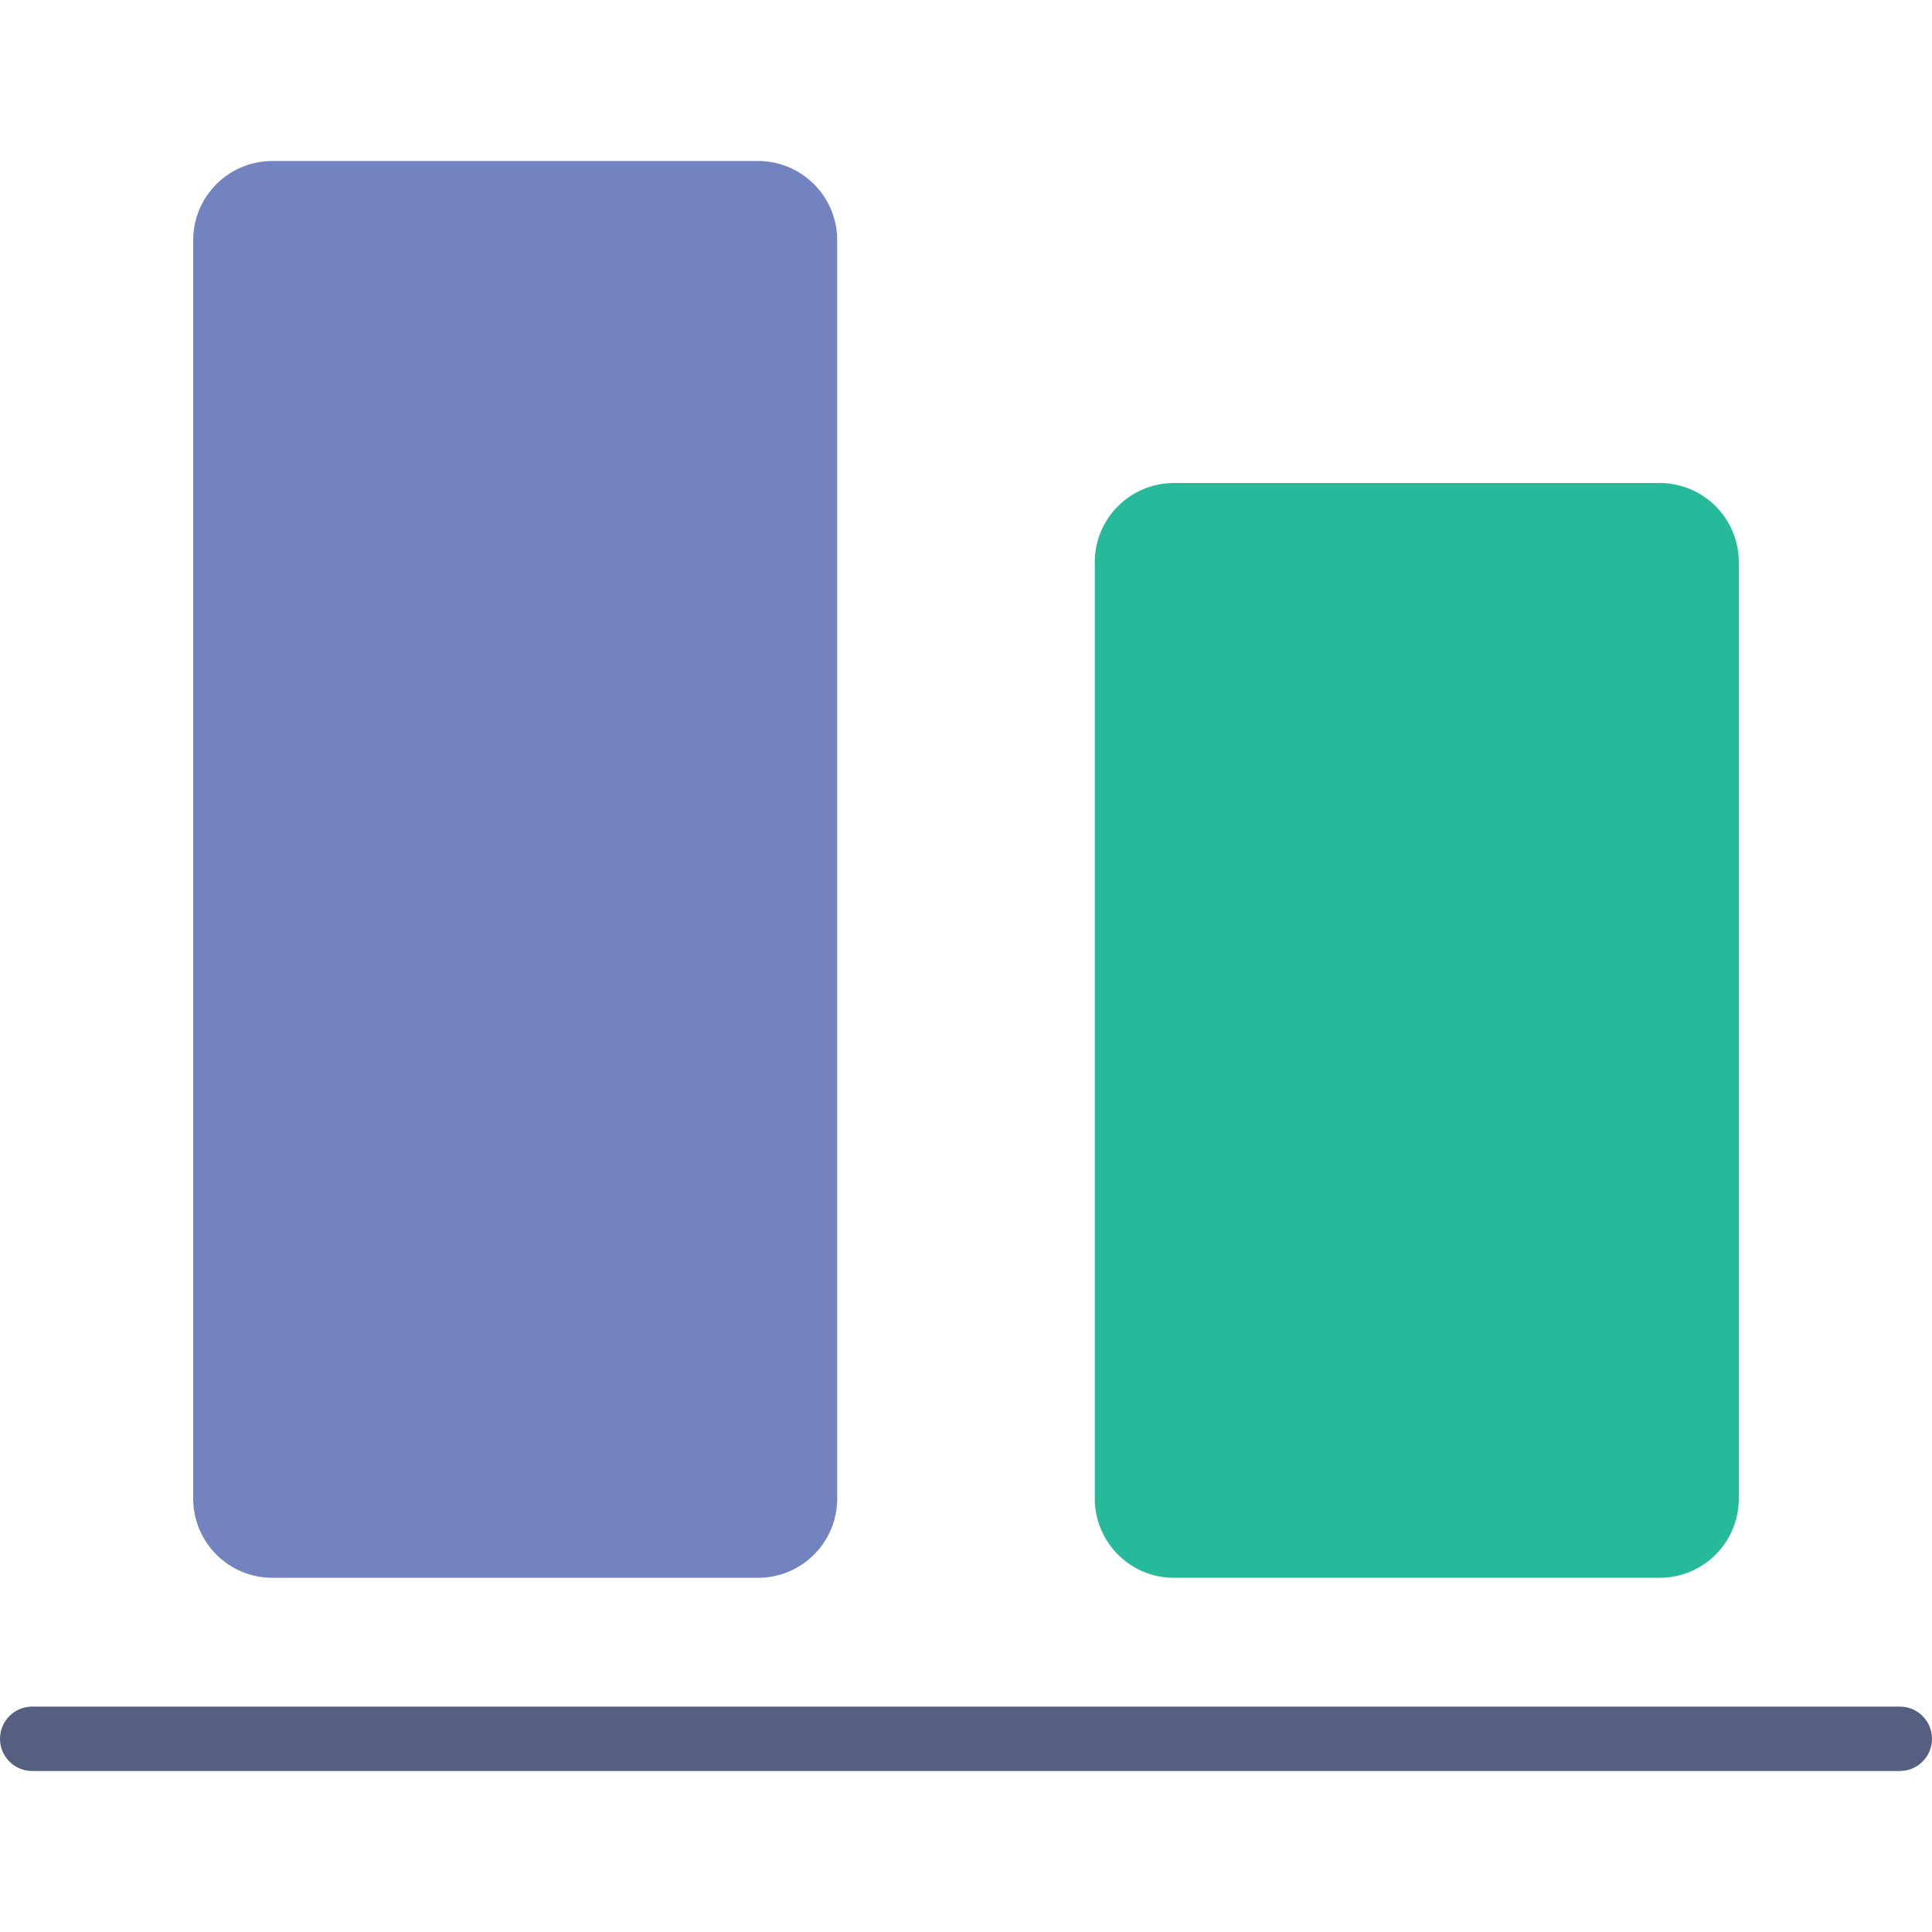 <?xml version="1.0" encoding="iso-8859-1"?>
<!-- Generator: Adobe Illustrator 18.0.0, SVG Export Plug-In . SVG Version: 6.00 Build 0)  -->
<!DOCTYPE svg PUBLIC "-//W3C//DTD SVG 1.1//EN" "http://www.w3.org/Graphics/SVG/1.1/DTD/svg11.dtd">
<svg version="1.1" id="Capa_1" xmlns="http://www.w3.org/2000/svg" xmlns:xlink="http://www.w3.org/1999/xlink" x="0px" y="0px"
	 viewBox="0 0 60 60" style="enable-background:new 0 0 60 60;" xml:space="preserve">
<g>
	<path style="fill:#26B99A;" d="M34,17.458v29.083C34,47.899,35.101,49,36.458,49h15.083C52.899,49,54,47.899,54,46.542V17.458
		C54,16.101,52.899,15,51.542,15H36.458C35.101,15,34,16.101,34,17.458z"/>
	<path style="fill:#7383BF;" d="M6,7.458v39.083C6,47.899,7.101,49,8.458,49h15.083C24.899,49,26,47.899,26,46.542V7.458
		C26,6.101,24.899,5,23.542,5H8.458C7.101,5,6,6.101,6,7.458z"/>
	<path style="fill:#556080;" d="M59,55H1c-0.553,0-1-0.448-1-1s0.447-1,1-1h58c0.553,0,1,0.448,1,1S59.553,55,59,55z"/>
</g>
<g>
</g>
<g>
</g>
<g>
</g>
<g>
</g>
<g>
</g>
<g>
</g>
<g>
</g>
<g>
</g>
<g>
</g>
<g>
</g>
<g>
</g>
<g>
</g>
<g>
</g>
<g>
</g>
<g>
</g>
</svg>
